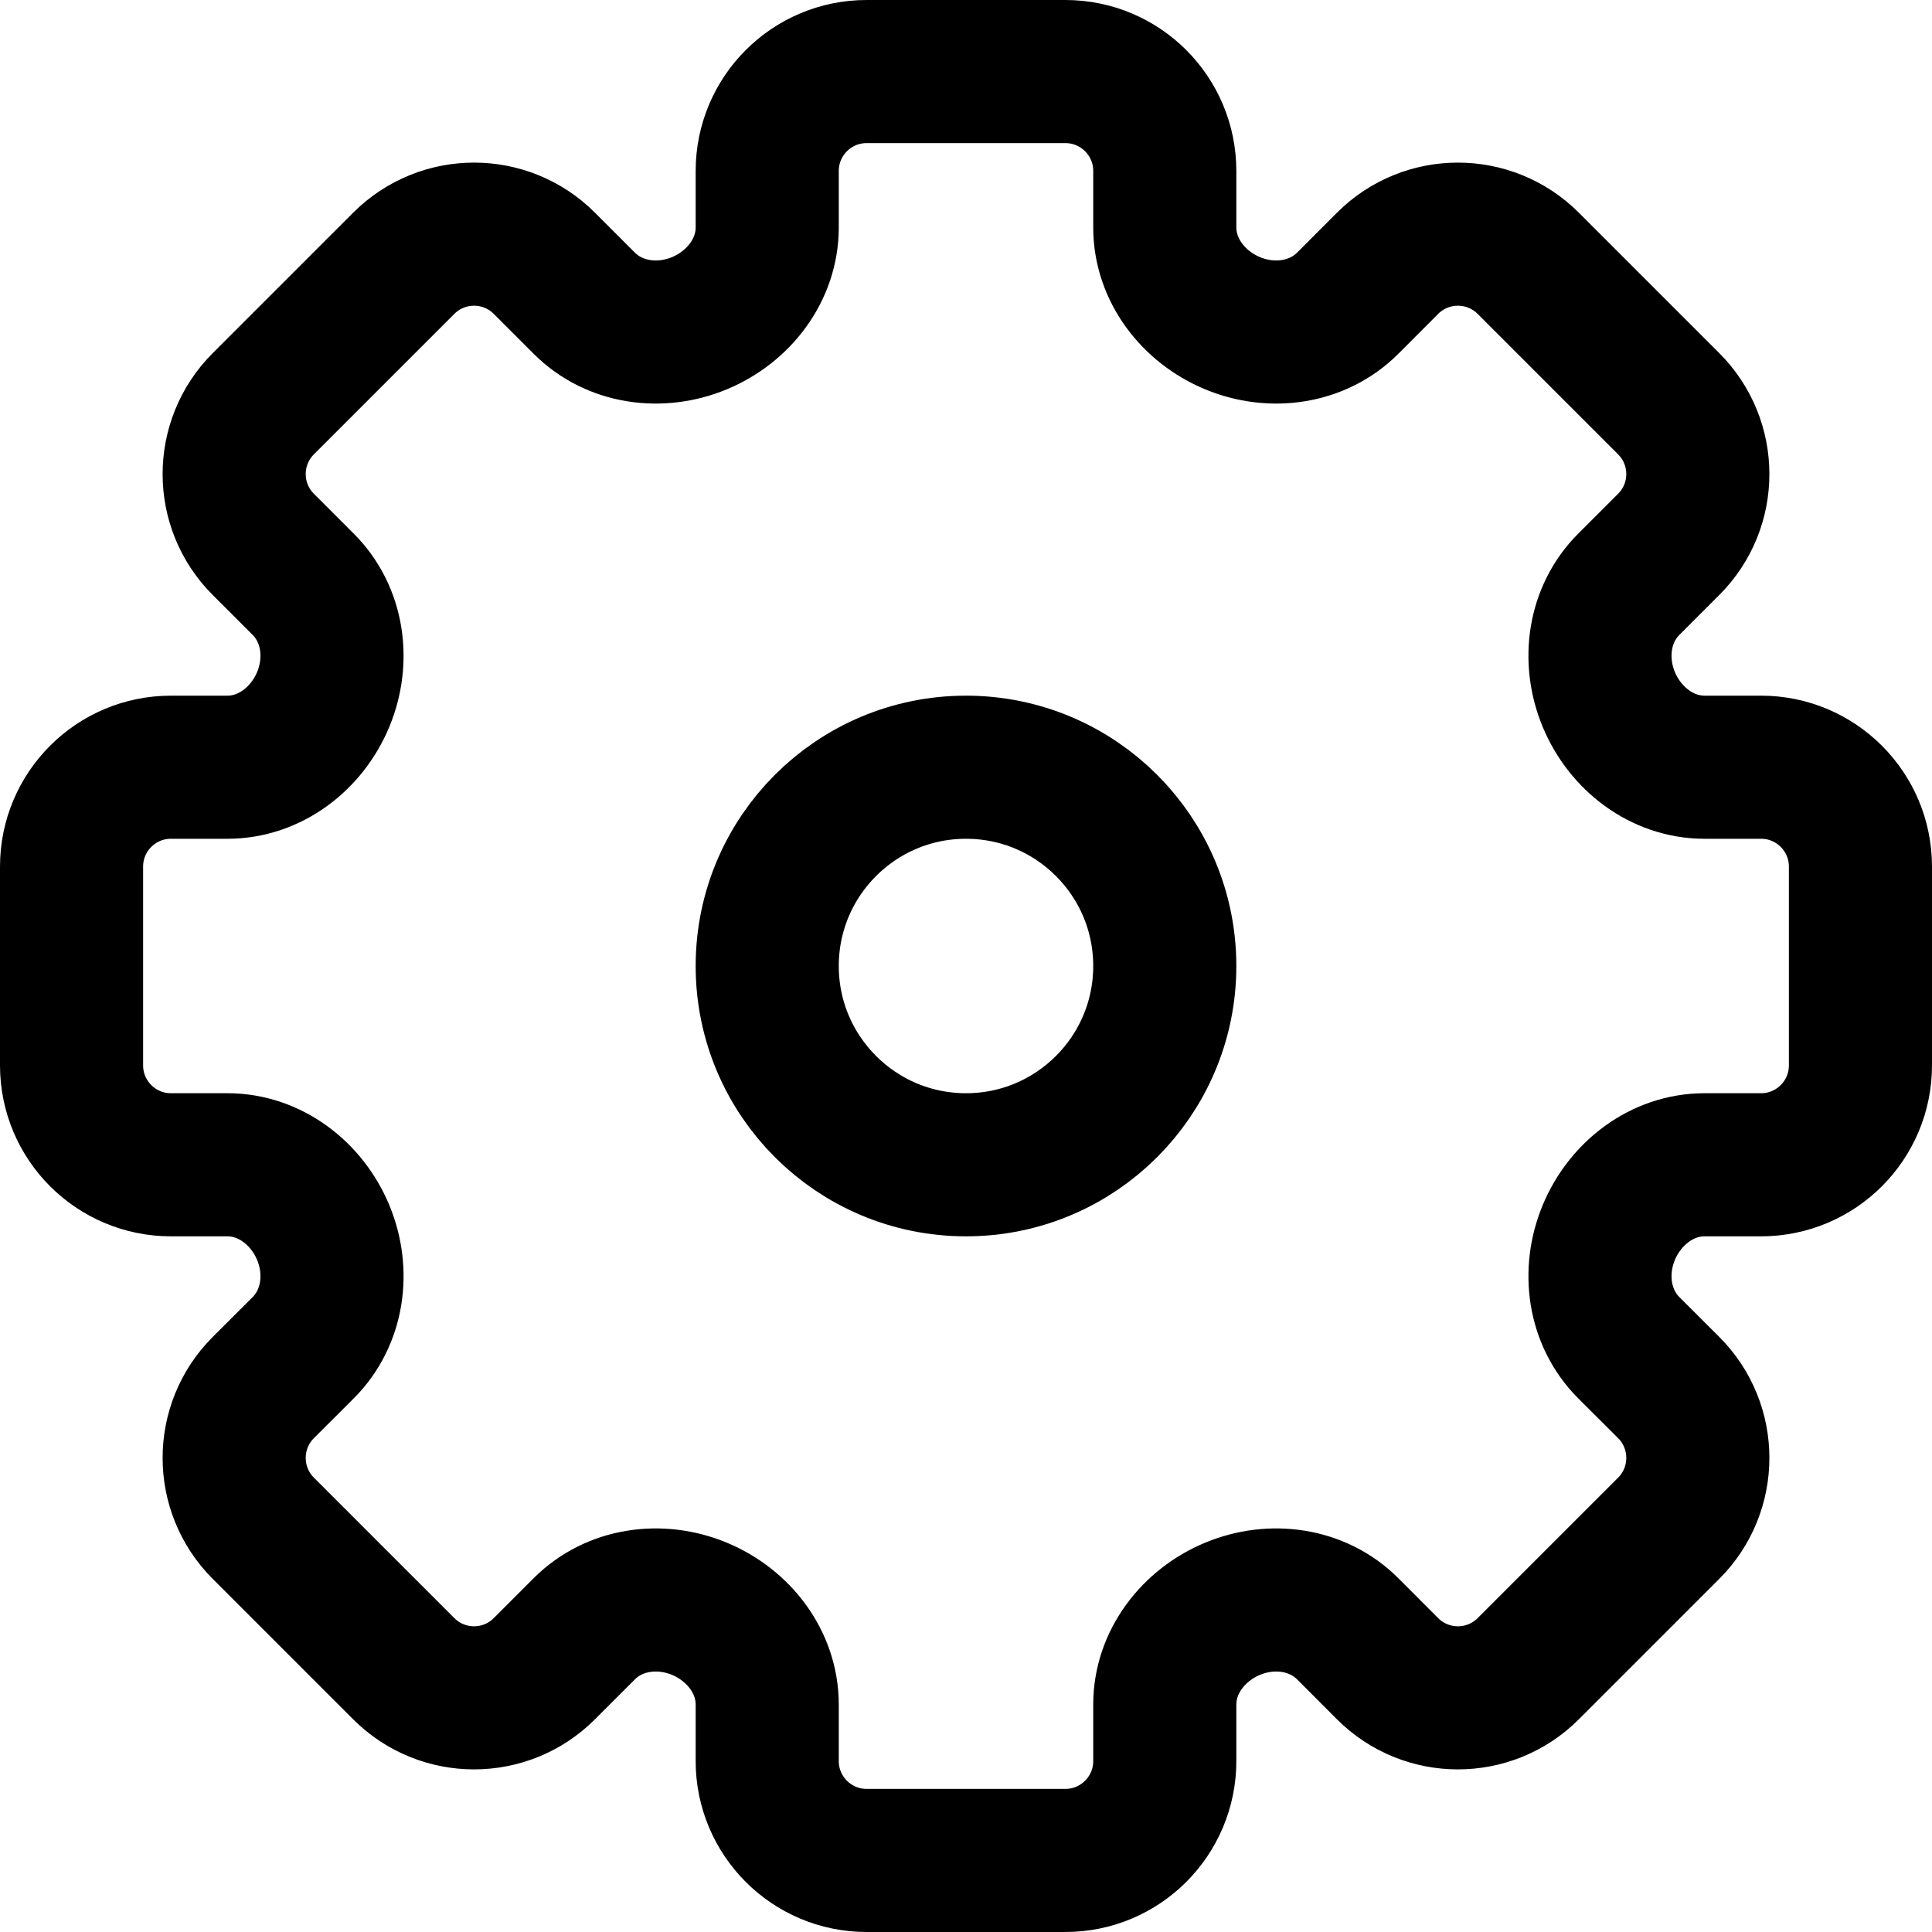 <svg xmlns="http://www.w3.org/2000/svg" fill="none" viewBox="0 0 27 27" height="27" width="27">
<path stroke-width="2" stroke="black" d="M12.111 1H14.889C15.656 1 16.278 1.622 16.278 2.389V3.179C16.278 3.773 16.677 4.289 17.225 4.517C17.774 4.745 18.413 4.658 18.834 4.238L19.392 3.679C19.935 3.137 20.814 3.137 21.357 3.679L23.321 5.643C23.863 6.186 23.863 7.065 23.321 7.607L22.762 8.166C22.342 8.586 22.255 9.226 22.483 9.775C22.711 10.323 23.227 10.722 23.821 10.722L24.611 10.722C25.378 10.722 26 11.344 26 12.111V14.889C26 15.656 25.378 16.278 24.611 16.278H23.821C23.227 16.278 22.711 16.677 22.483 17.225C22.255 17.774 22.342 18.413 22.762 18.834L23.321 19.392C23.863 19.935 23.863 20.814 23.321 21.357L21.357 23.321C20.814 23.863 19.935 23.863 19.392 23.321L18.834 22.762C18.413 22.342 17.774 22.255 17.225 22.483C16.677 22.711 16.278 23.227 16.278 23.821V24.611C16.278 25.378 15.656 26 14.889 26H12.111C11.344 26 10.722 25.378 10.722 24.611V23.821C10.722 23.227 10.323 22.711 9.775 22.483C9.226 22.255 8.586 22.342 8.166 22.762L7.607 23.321C7.065 23.863 6.186 23.863 5.643 23.321L3.679 21.357C3.137 20.814 3.137 19.935 3.679 19.392L4.238 18.834C4.658 18.413 4.745 17.774 4.517 17.225C4.289 16.677 3.773 16.278 3.179 16.278H2.389C1.622 16.278 1 15.656 1 14.889V12.111C1 11.344 1.622 10.722 2.389 10.722L3.179 10.722C3.773 10.722 4.289 10.323 4.517 9.775C4.745 9.226 4.658 8.587 4.238 8.166L3.679 7.607C3.137 7.065 3.137 6.186 3.679 5.643L5.643 3.679C6.186 3.137 7.065 3.137 7.607 3.679L8.166 4.238C8.586 4.658 9.226 4.745 9.775 4.517C10.323 4.289 10.722 3.773 10.722 3.179V2.389C10.722 1.622 11.344 1 12.111 1Z"></path>
<path stroke-width="2" stroke="black" d="M16.278 13.5C16.278 15.034 15.034 16.278 13.5 16.278C11.966 16.278 10.722 15.034 10.722 13.5C10.722 11.966 11.966 10.722 13.5 10.722C15.034 10.722 16.278 11.966 16.278 13.5Z"></path>
</svg>
